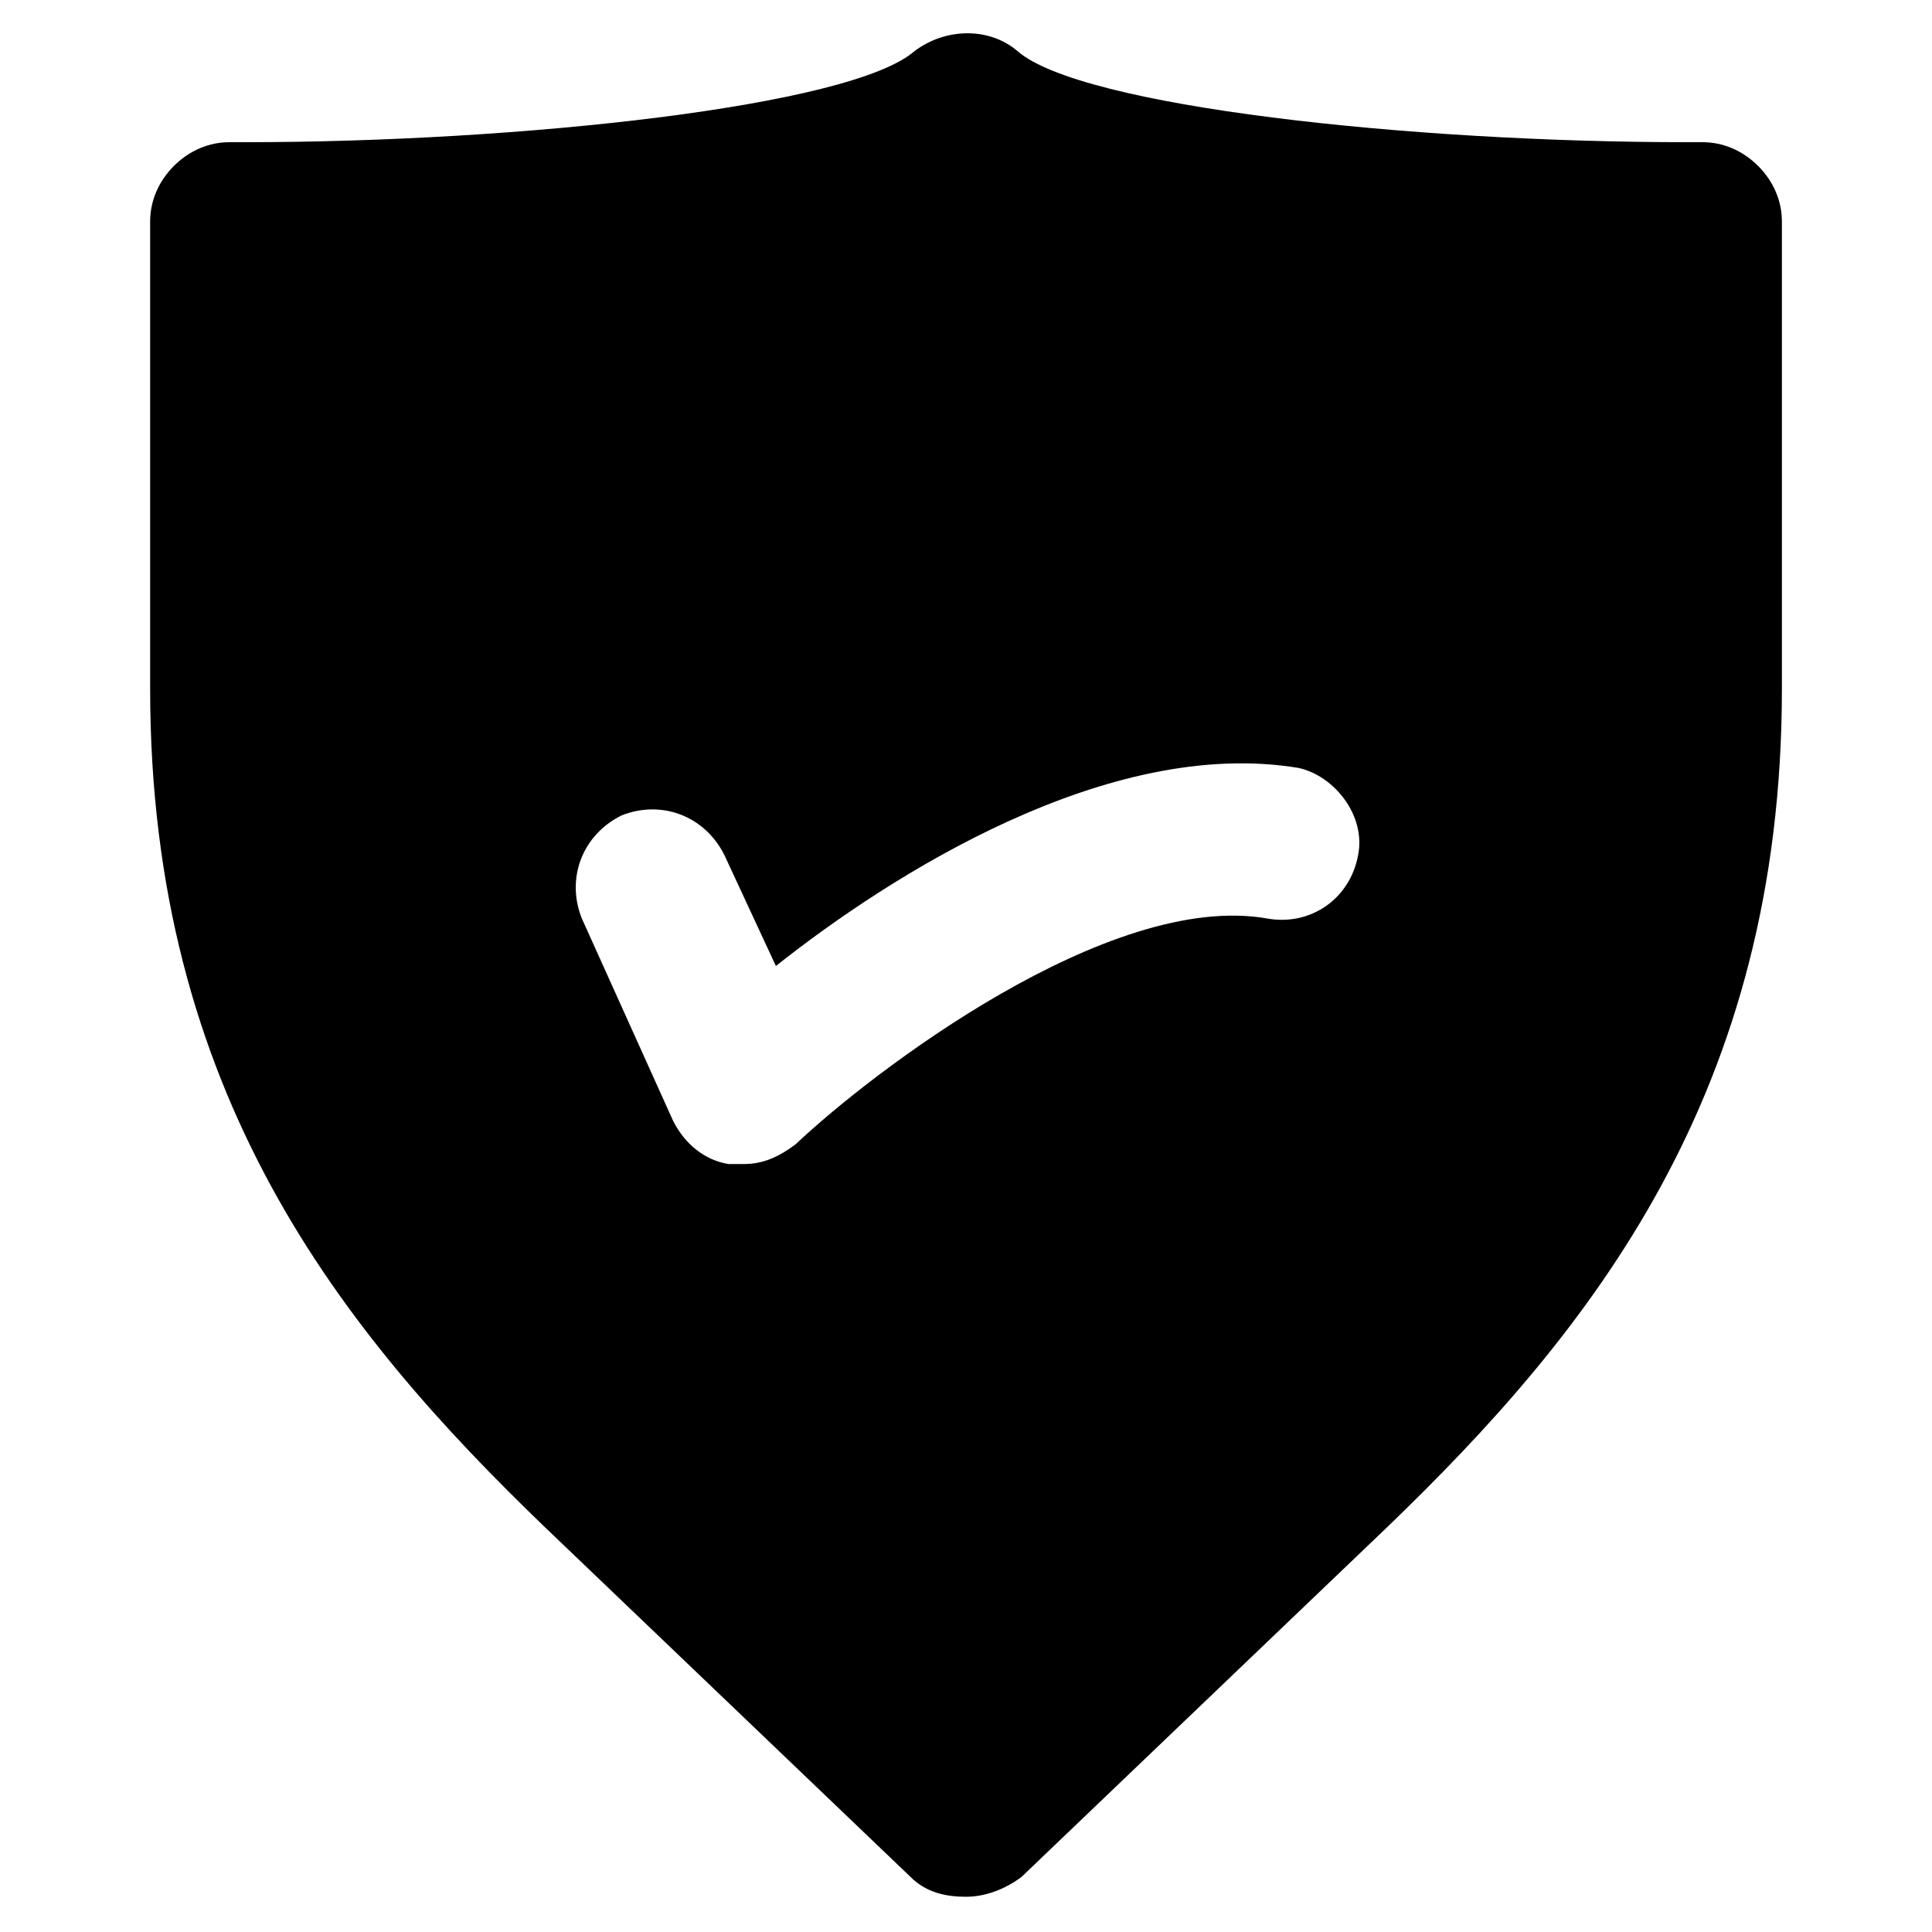 <?xml version="1.0" encoding="UTF-8"?>
<!-- Uploaded to: ICON Repo, www.iconrepo.com, Generator: ICON Repo Mixer Tools -->
<svg fill="#000000" width="800px" height="800px" version="1.1" viewBox="144 144 512 512" xmlns="http://www.w3.org/2000/svg">
 <path d="m609.92 187.98c-4.199-4.199-9.445-6.297-14.695-6.297h-4.199c-73.473 0-160.59-9.445-177.38-24.141-7.348-6.297-18.895-6.297-27.289 0-16.793 14.695-104.96 24.141-177.38 24.141h-4.199c-5.246 0-10.496 2.098-14.695 6.297-4.195 4.195-6.293 9.445-6.293 14.691v123.86c0 107.06 50.383 170.04 104.96 222.52l96.562 92.363c4.199 4.199 9.445 5.246 14.695 5.246 5.246 0 10.496-2.098 14.695-5.246l96.562-92.363c54.578-52.48 104.96-115.46 104.96-222.52l-0.004-123.86c0-5.246-2.098-10.496-6.297-14.691zm-106.01 182.63c-2.098 11.547-12.594 18.895-24.141 16.793-41.984-7.348-104.96 40.934-124.9 59.828-4.199 3.148-8.398 5.246-13.645 5.246h-4.199c-6.297-1.051-11.547-5.246-14.695-11.547l-24.141-53.531c-4.199-10.496 0-22.043 10.496-27.289 10.496-4.199 22.043 0 27.289 10.496l13.645 29.391c30.438-24.141 88.168-60.879 138.55-52.48 9.449 2.102 17.844 12.598 15.746 23.094z"/>
</svg>